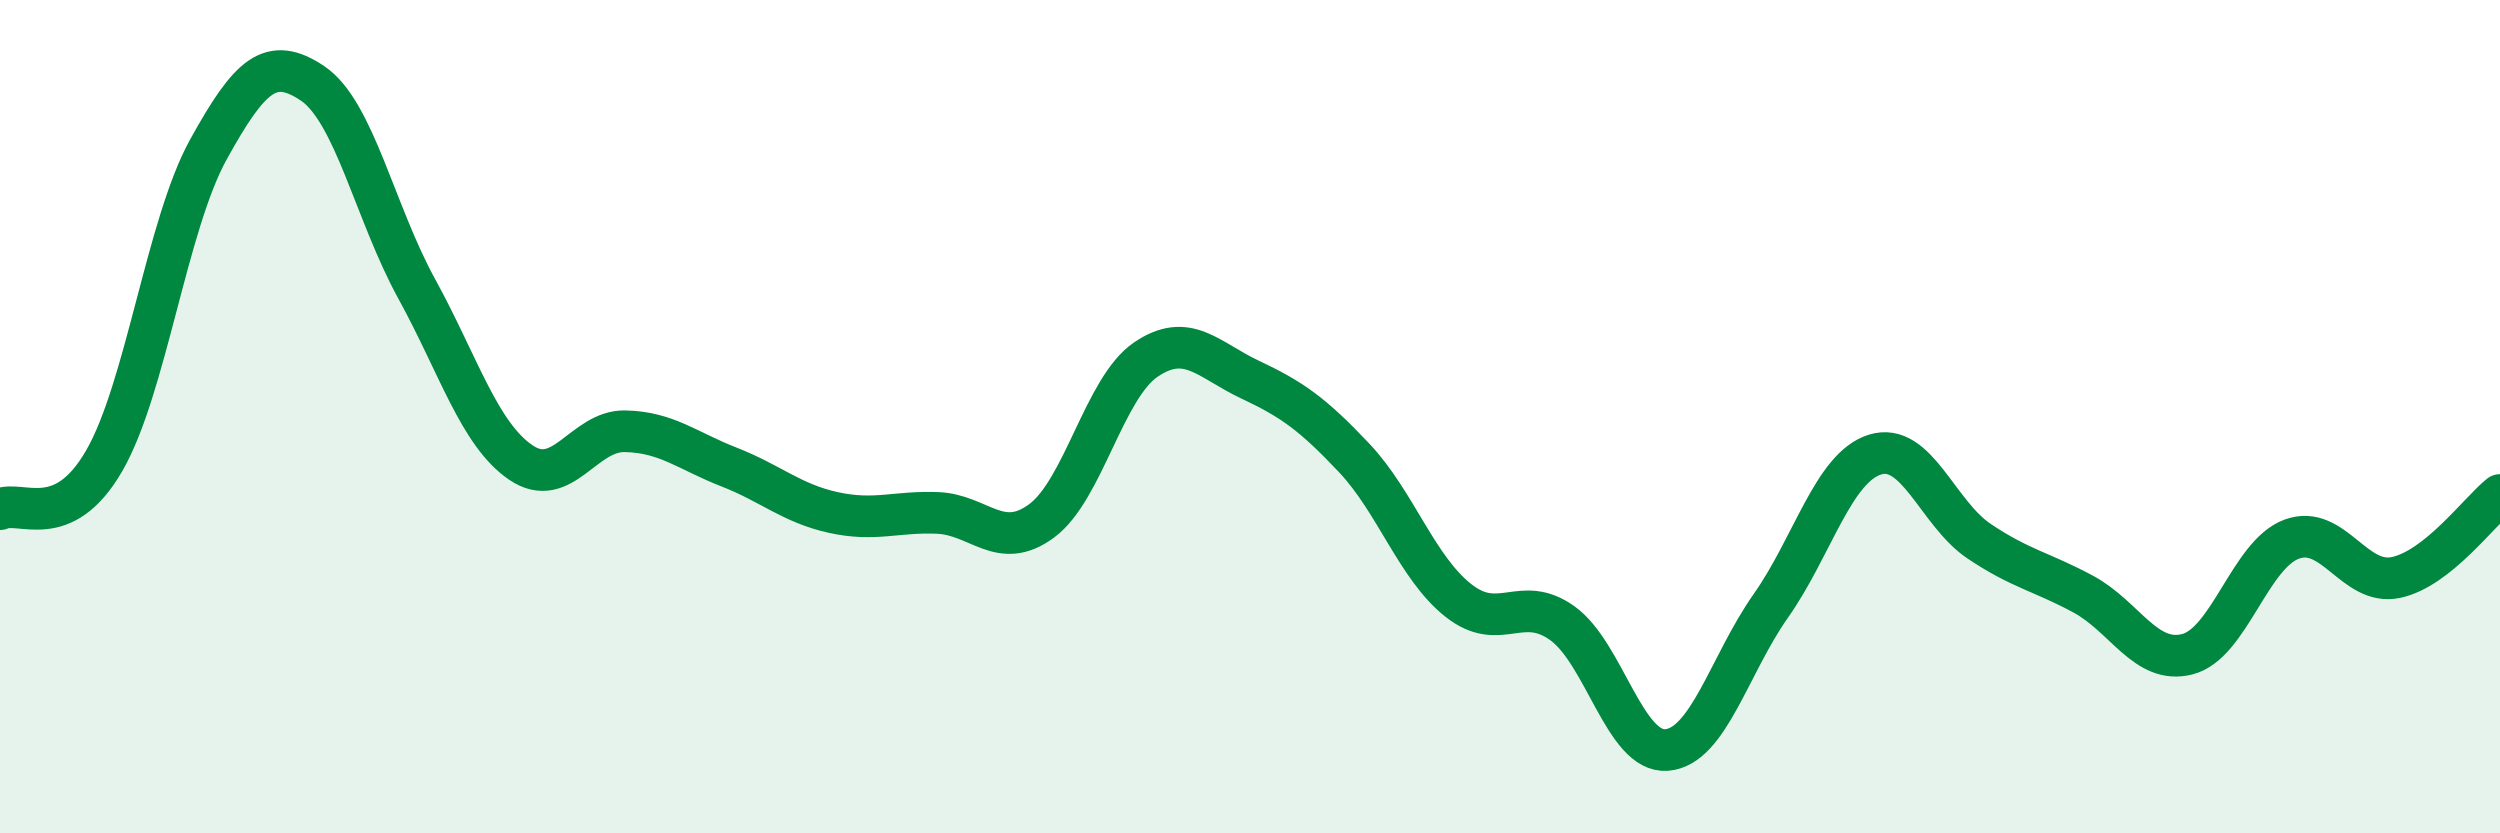 
    <svg width="60" height="20" viewBox="0 0 60 20" xmlns="http://www.w3.org/2000/svg">
      <path
        d="M 0,12.22 C 0.5,11.99 1.5,12.79 2.5,11.06 C 3.5,9.33 4,5.4 5,3.59 C 6,1.78 6.5,1.33 7.5,2 C 8.5,2.67 9,5.11 10,6.93 C 11,8.75 11.5,10.42 12.5,11.1 C 13.5,11.78 14,10.33 15,10.35 C 16,10.37 16.5,10.82 17.5,11.21 C 18.5,11.6 19,12.08 20,12.3 C 21,12.52 21.5,12.27 22.5,12.31 C 23.5,12.35 24,13.24 25,12.5 C 26,11.76 26.5,9.31 27.5,8.63 C 28.5,7.95 29,8.64 30,9.11 C 31,9.58 31.5,9.93 32.5,10.99 C 33.5,12.05 34,13.62 35,14.41 C 36,15.2 36.5,14.24 37.5,14.96 C 38.5,15.68 39,18.08 40,18 C 41,17.92 41.5,15.96 42.5,14.54 C 43.5,13.12 44,11.22 45,10.91 C 46,10.6 46.5,12.32 47.5,12.99 C 48.5,13.66 49,13.72 50,14.26 C 51,14.8 51.5,15.96 52.5,15.7 C 53.5,15.44 54,13.31 55,12.94 C 56,12.57 56.5,14.07 57.5,13.86 C 58.5,13.65 59.5,12.28 60,11.88L60 20L0 20Z"
        fill="#008740"
        opacity="0.1"
        stroke-linecap="round"
        stroke-linejoin="round"
      />
      <path
        d="M 0,12.22 C 0.5,11.99 1.5,12.79 2.5,11.06 C 3.5,9.33 4,5.4 5,3.59 C 6,1.78 6.5,1.33 7.5,2 C 8.5,2.67 9,5.11 10,6.93 C 11,8.75 11.5,10.42 12.5,11.1 C 13.5,11.78 14,10.33 15,10.35 C 16,10.37 16.5,10.82 17.5,11.21 C 18.5,11.6 19,12.08 20,12.3 C 21,12.52 21.5,12.27 22.5,12.31 C 23.5,12.35 24,13.24 25,12.5 C 26,11.76 26.5,9.31 27.5,8.63 C 28.5,7.95 29,8.64 30,9.11 C 31,9.58 31.5,9.93 32.5,10.99 C 33.5,12.05 34,13.62 35,14.41 C 36,15.2 36.5,14.24 37.5,14.96 C 38.5,15.68 39,18.08 40,18 C 41,17.92 41.5,15.96 42.5,14.54 C 43.5,13.12 44,11.22 45,10.91 C 46,10.6 46.5,12.32 47.5,12.99 C 48.5,13.66 49,13.72 50,14.26 C 51,14.8 51.5,15.96 52.5,15.7 C 53.5,15.44 54,13.31 55,12.94 C 56,12.57 56.5,14.07 57.5,13.86 C 58.5,13.65 59.5,12.28 60,11.88"
        stroke="#008740"
        stroke-width="1"
        fill="none"
        stroke-linecap="round"
        stroke-linejoin="round"
      />
    </svg>
  